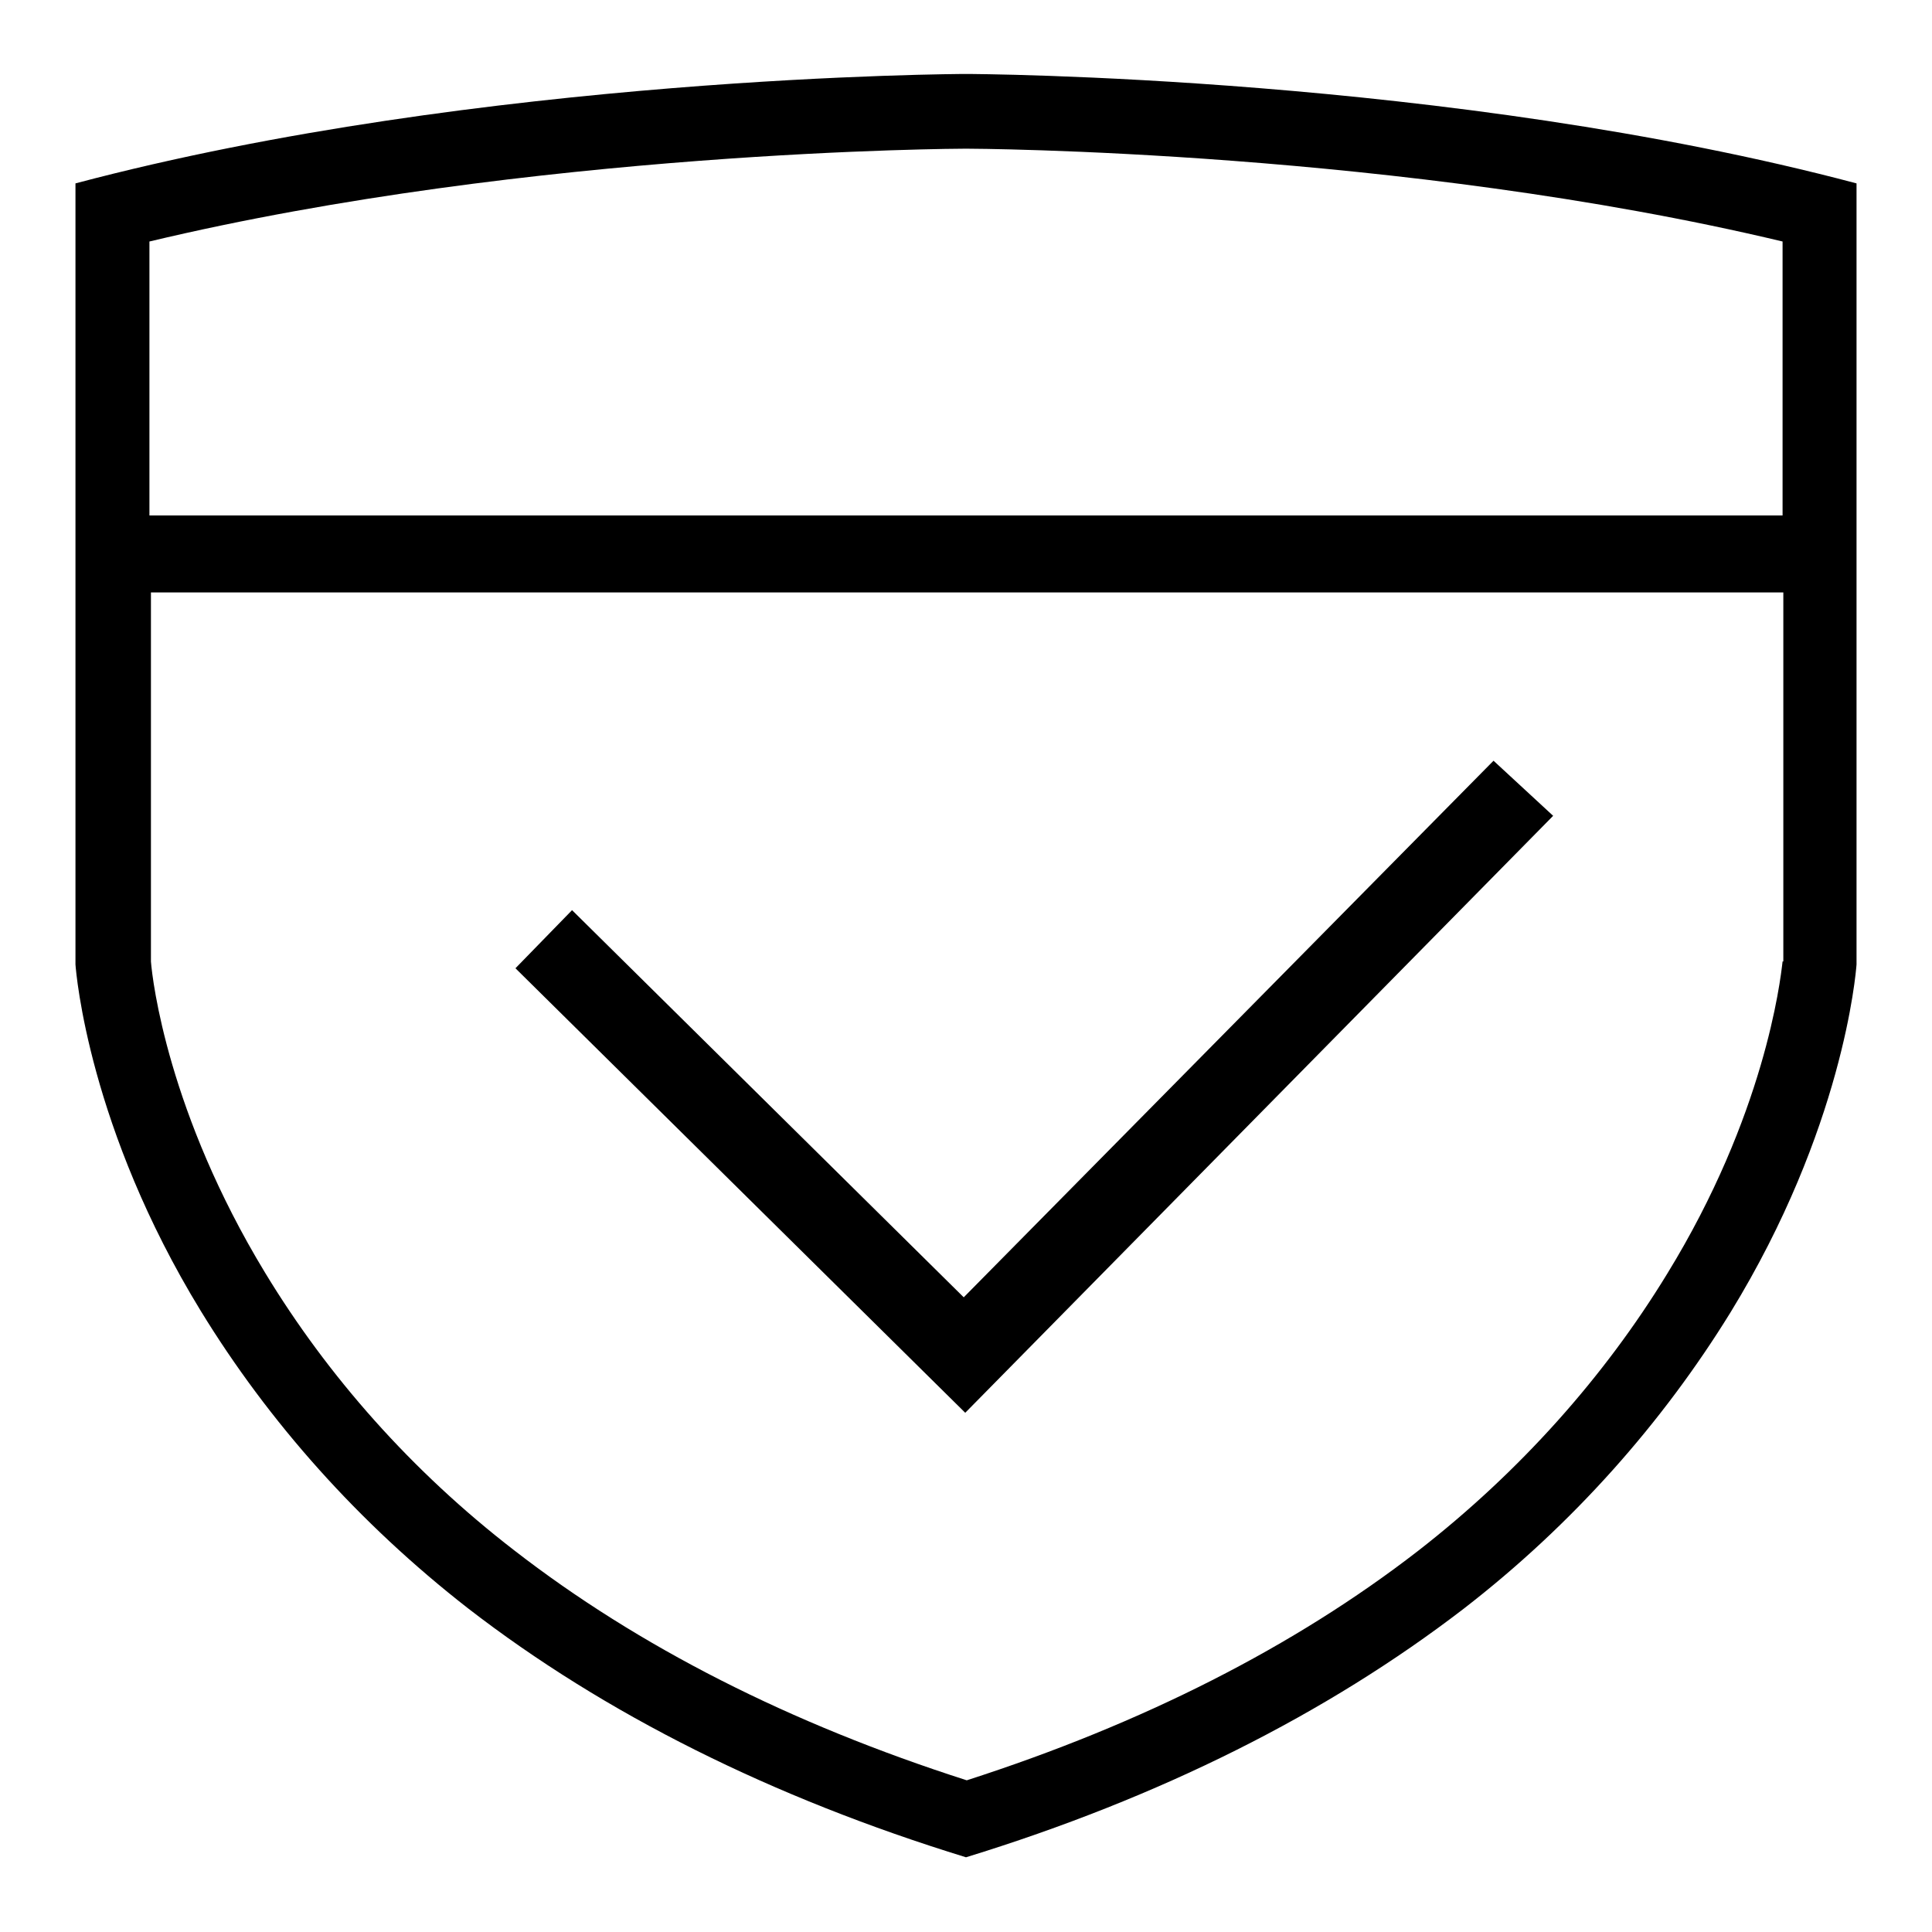 <?xml version="1.0" encoding="utf-8"?>
<!-- Svg Vector Icons : http://www.onlinewebfonts.com/icon -->
<!DOCTYPE svg PUBLIC "-//W3C//DTD SVG 1.1//EN" "http://www.w3.org/Graphics/SVG/1.1/DTD/svg11.dtd">
<svg version="1.1" xmlns="http://www.w3.org/2000/svg" xmlns:xlink="http://www.w3.org/1999/xlink" x="0px" y="0px" viewBox="0 0 256 256" enable-background="new 0 0 256 256" xml:space="preserve">
<g> <path fill="#000000" d="M127.7,171.9l-51.9-51.3l-7.5,7.7l59.6,58.9l77.9-79.1l-7.9-7.3L127.7,171.9z M128,9.8 c-0.6,0-64.1,0.2-118,14.5v103.4v0.1c0.1,1.3,1.8,21.7,16.6,45.9c9,14.7,20.9,28.1,35.4,39.4c18.1,14,40.3,25.1,66,33 c25.7-7.9,47.8-19,65.9-32.9c14.5-11.2,26.4-24.7,35.4-39.3c14.9-24.3,16.6-44.8,16.7-46.1v-0.1V24.3C192.1,10,128.6,9.8,128,9.8z  M128,19.7c0.8,0,57.5,0.2,108.2,12.3v36.3H19.8V32C70.5,19.9,127.2,19.7,128,19.7z M236.2,127.4c-0.3,2.7-2.4,20.4-15.3,41.4 c-8.3,13.6-19.5,26.2-33,36.7c-16.4,12.7-36.5,22.9-59.8,30.4c-23.4-7.5-43.5-17.7-60-30.5c-13.6-10.5-24.7-23.1-33-36.8 c-12.8-21.1-14.9-38.6-15.1-41.2V78.5h216.3V127.4L236.2,127.4z"/></g>
</svg>